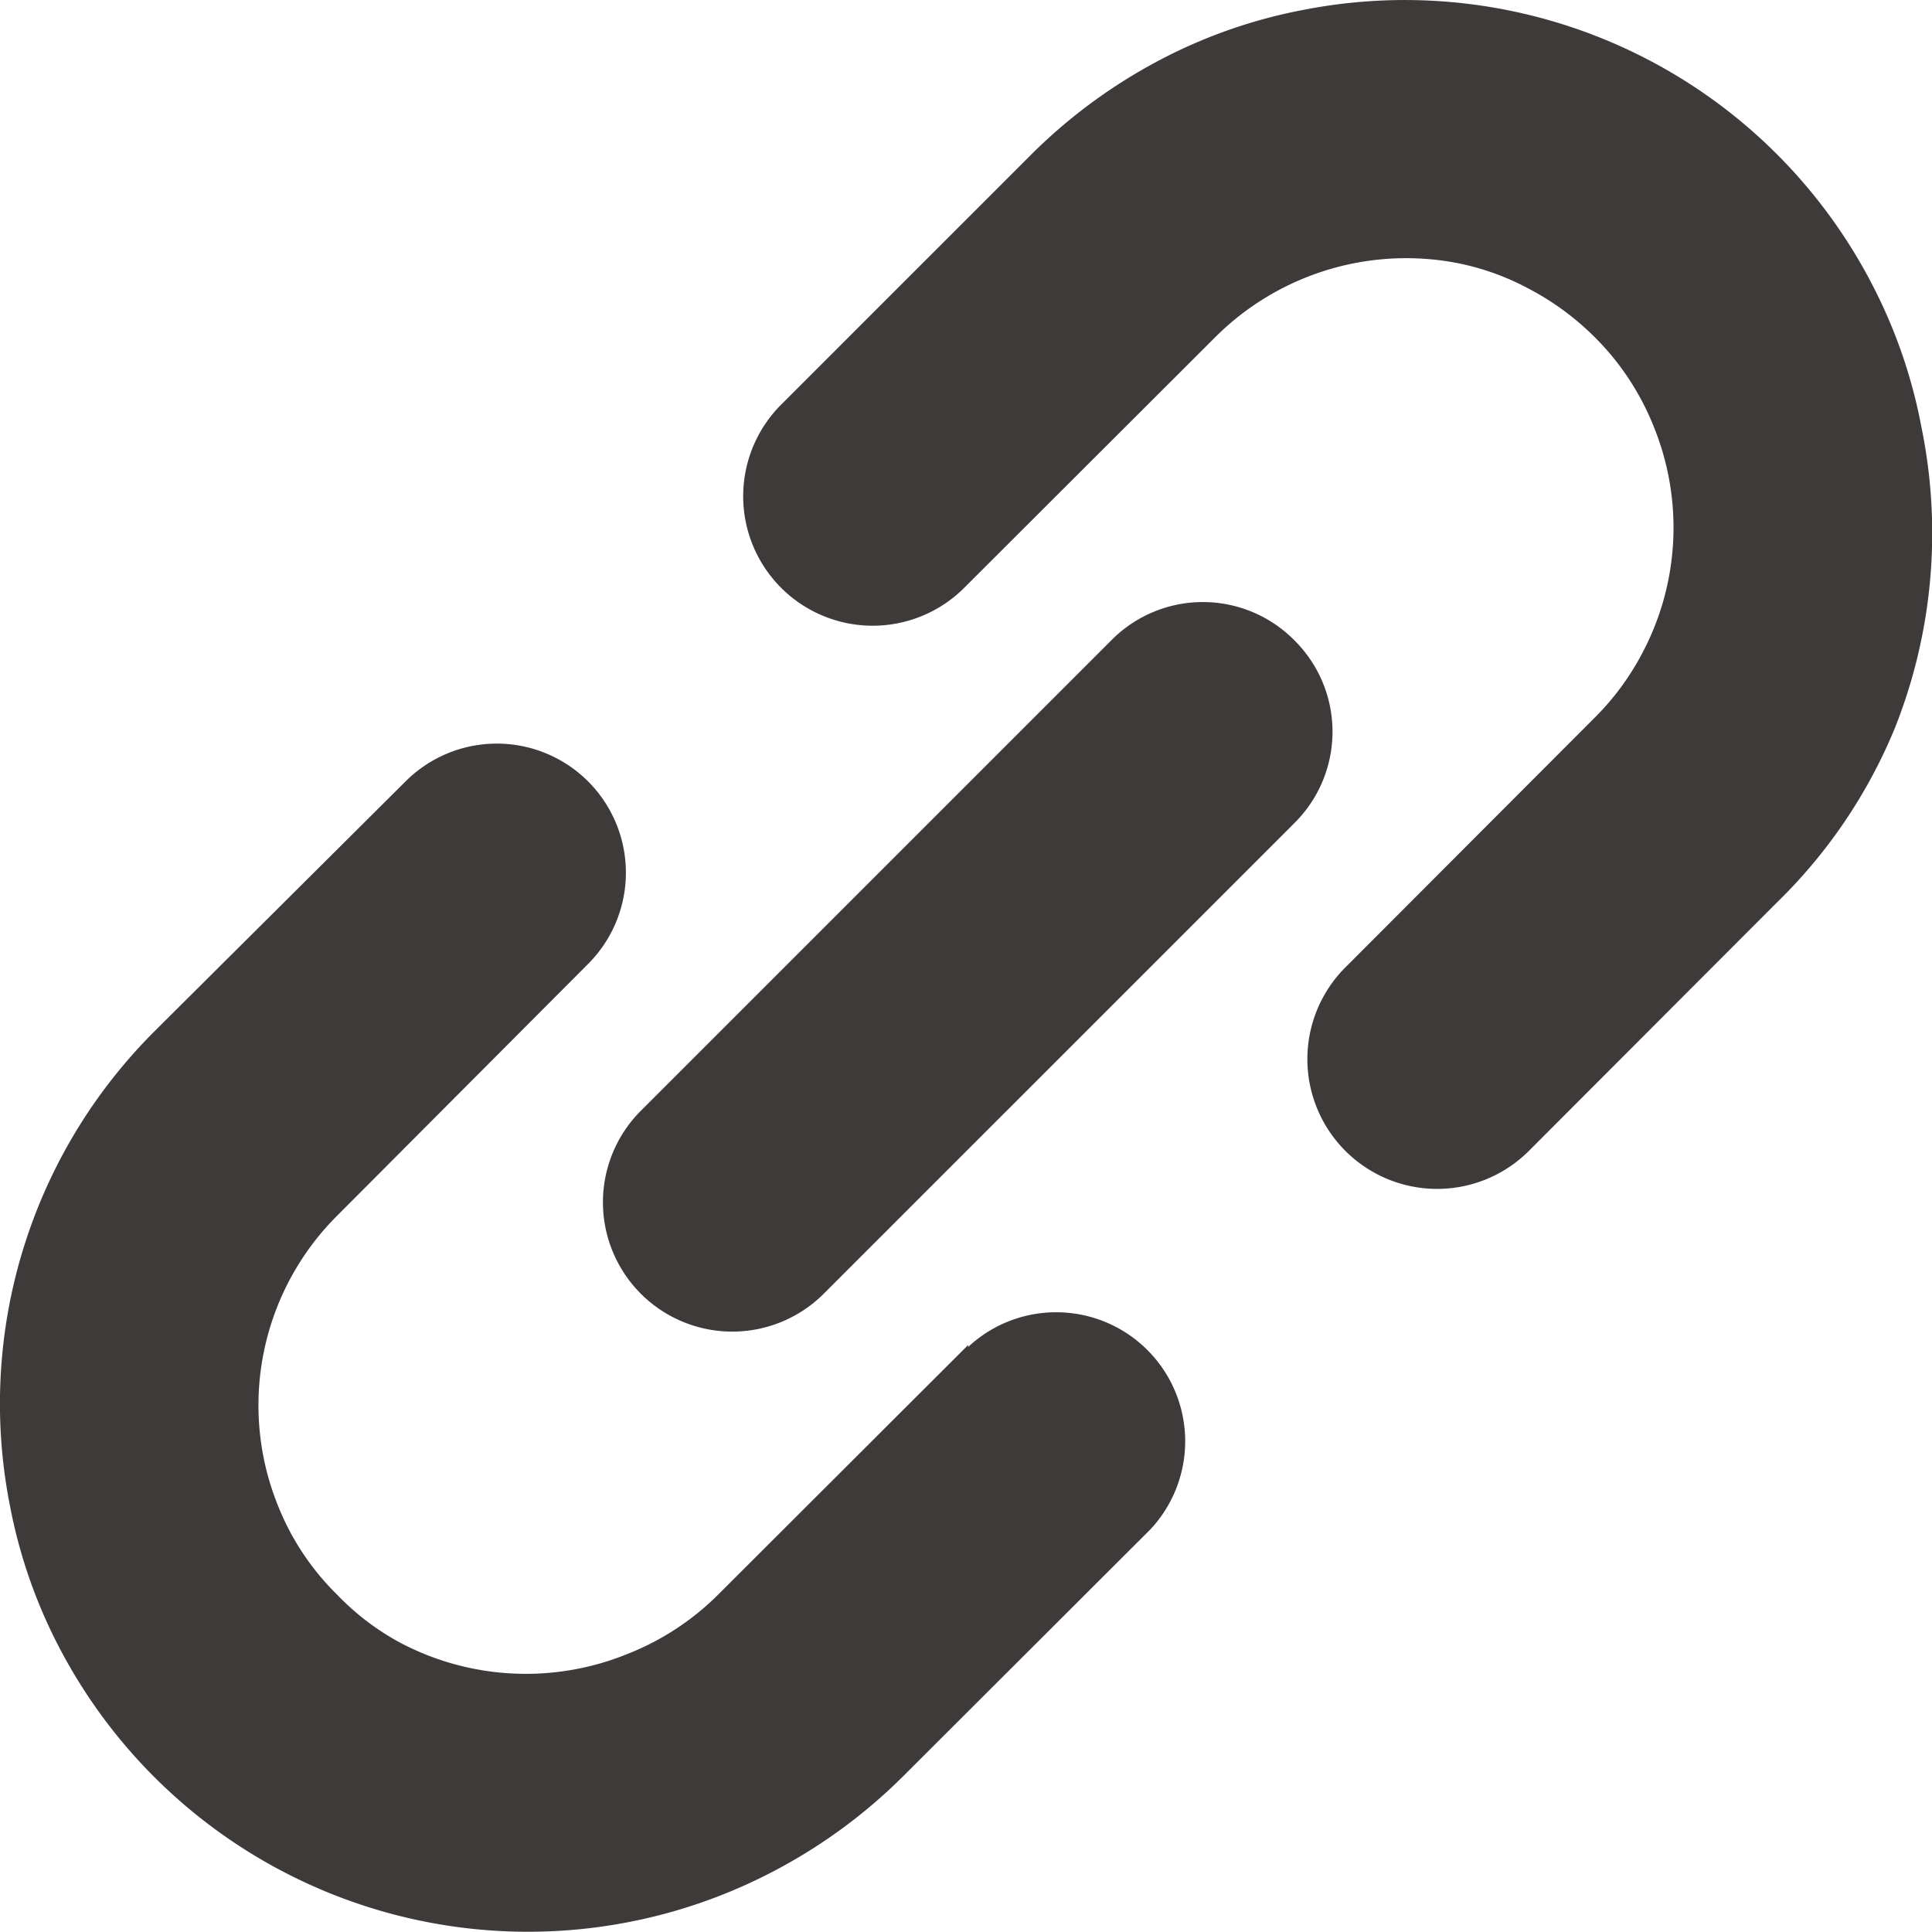 <svg xmlns="http://www.w3.org/2000/svg" width="49.27" height="49.27" viewBox="0 0 49.27 49.27"><defs><style>.cls-1{fill:#3e3a39;}</style></defs><g id="レイヤー_2" data-name="レイヤー 2"><g id="レイヤー_1-2" data-name="レイヤー 1"><path class="cls-1" d="M49,10.89a13.14,13.14,0,0,0-1.29-3.7A13.42,13.42,0,0,0,33.25.25a13.08,13.08,0,0,0-3.69,1.29,13.64,13.64,0,0,0-3.26,2.4l-6.37,6.37A3.29,3.29,0,0,0,24.58,15L31,8.59a6.89,6.89,0,0,1,6.17-1.88A6.48,6.48,0,0,1,39,7.37a6.89,6.89,0,0,1,1.66,1.22,6.72,6.72,0,0,1,1.51,2.28,6.83,6.83,0,0,1-.28,5.77,6.73,6.73,0,0,1-1.23,1.67L34.3,24.68A3.29,3.29,0,0,0,39,29.34L45.33,23a13.21,13.21,0,0,0,3-4.45A13.45,13.45,0,0,0,49,10.89Z"/><path class="cls-1" d="M24.69,34.3l-6.38,6.37A6.78,6.78,0,0,1,16,42.18a6.87,6.87,0,0,1-5.78-.28A6.5,6.5,0,0,1,8.6,40.67,6.59,6.59,0,0,1,7.09,38.4,6.83,6.83,0,0,1,8.6,31L15,24.58a3.29,3.29,0,1,0-4.66-4.65L3.94,26.3A13.41,13.41,0,0,0,.25,38.38a13.08,13.08,0,0,0,1.29,3.69,13.48,13.48,0,0,0,18.17,5.66A13.64,13.64,0,0,0,23,45.33L29.34,39a3.29,3.29,0,0,0-4.65-4.65Z"/><path class="cls-1" d="M33,16.32a3.28,3.28,0,0,0-4.65,0l-12,12A3.29,3.29,0,0,0,21,33L33,21A3.28,3.28,0,0,0,33,16.32Z"/></g></g></svg>